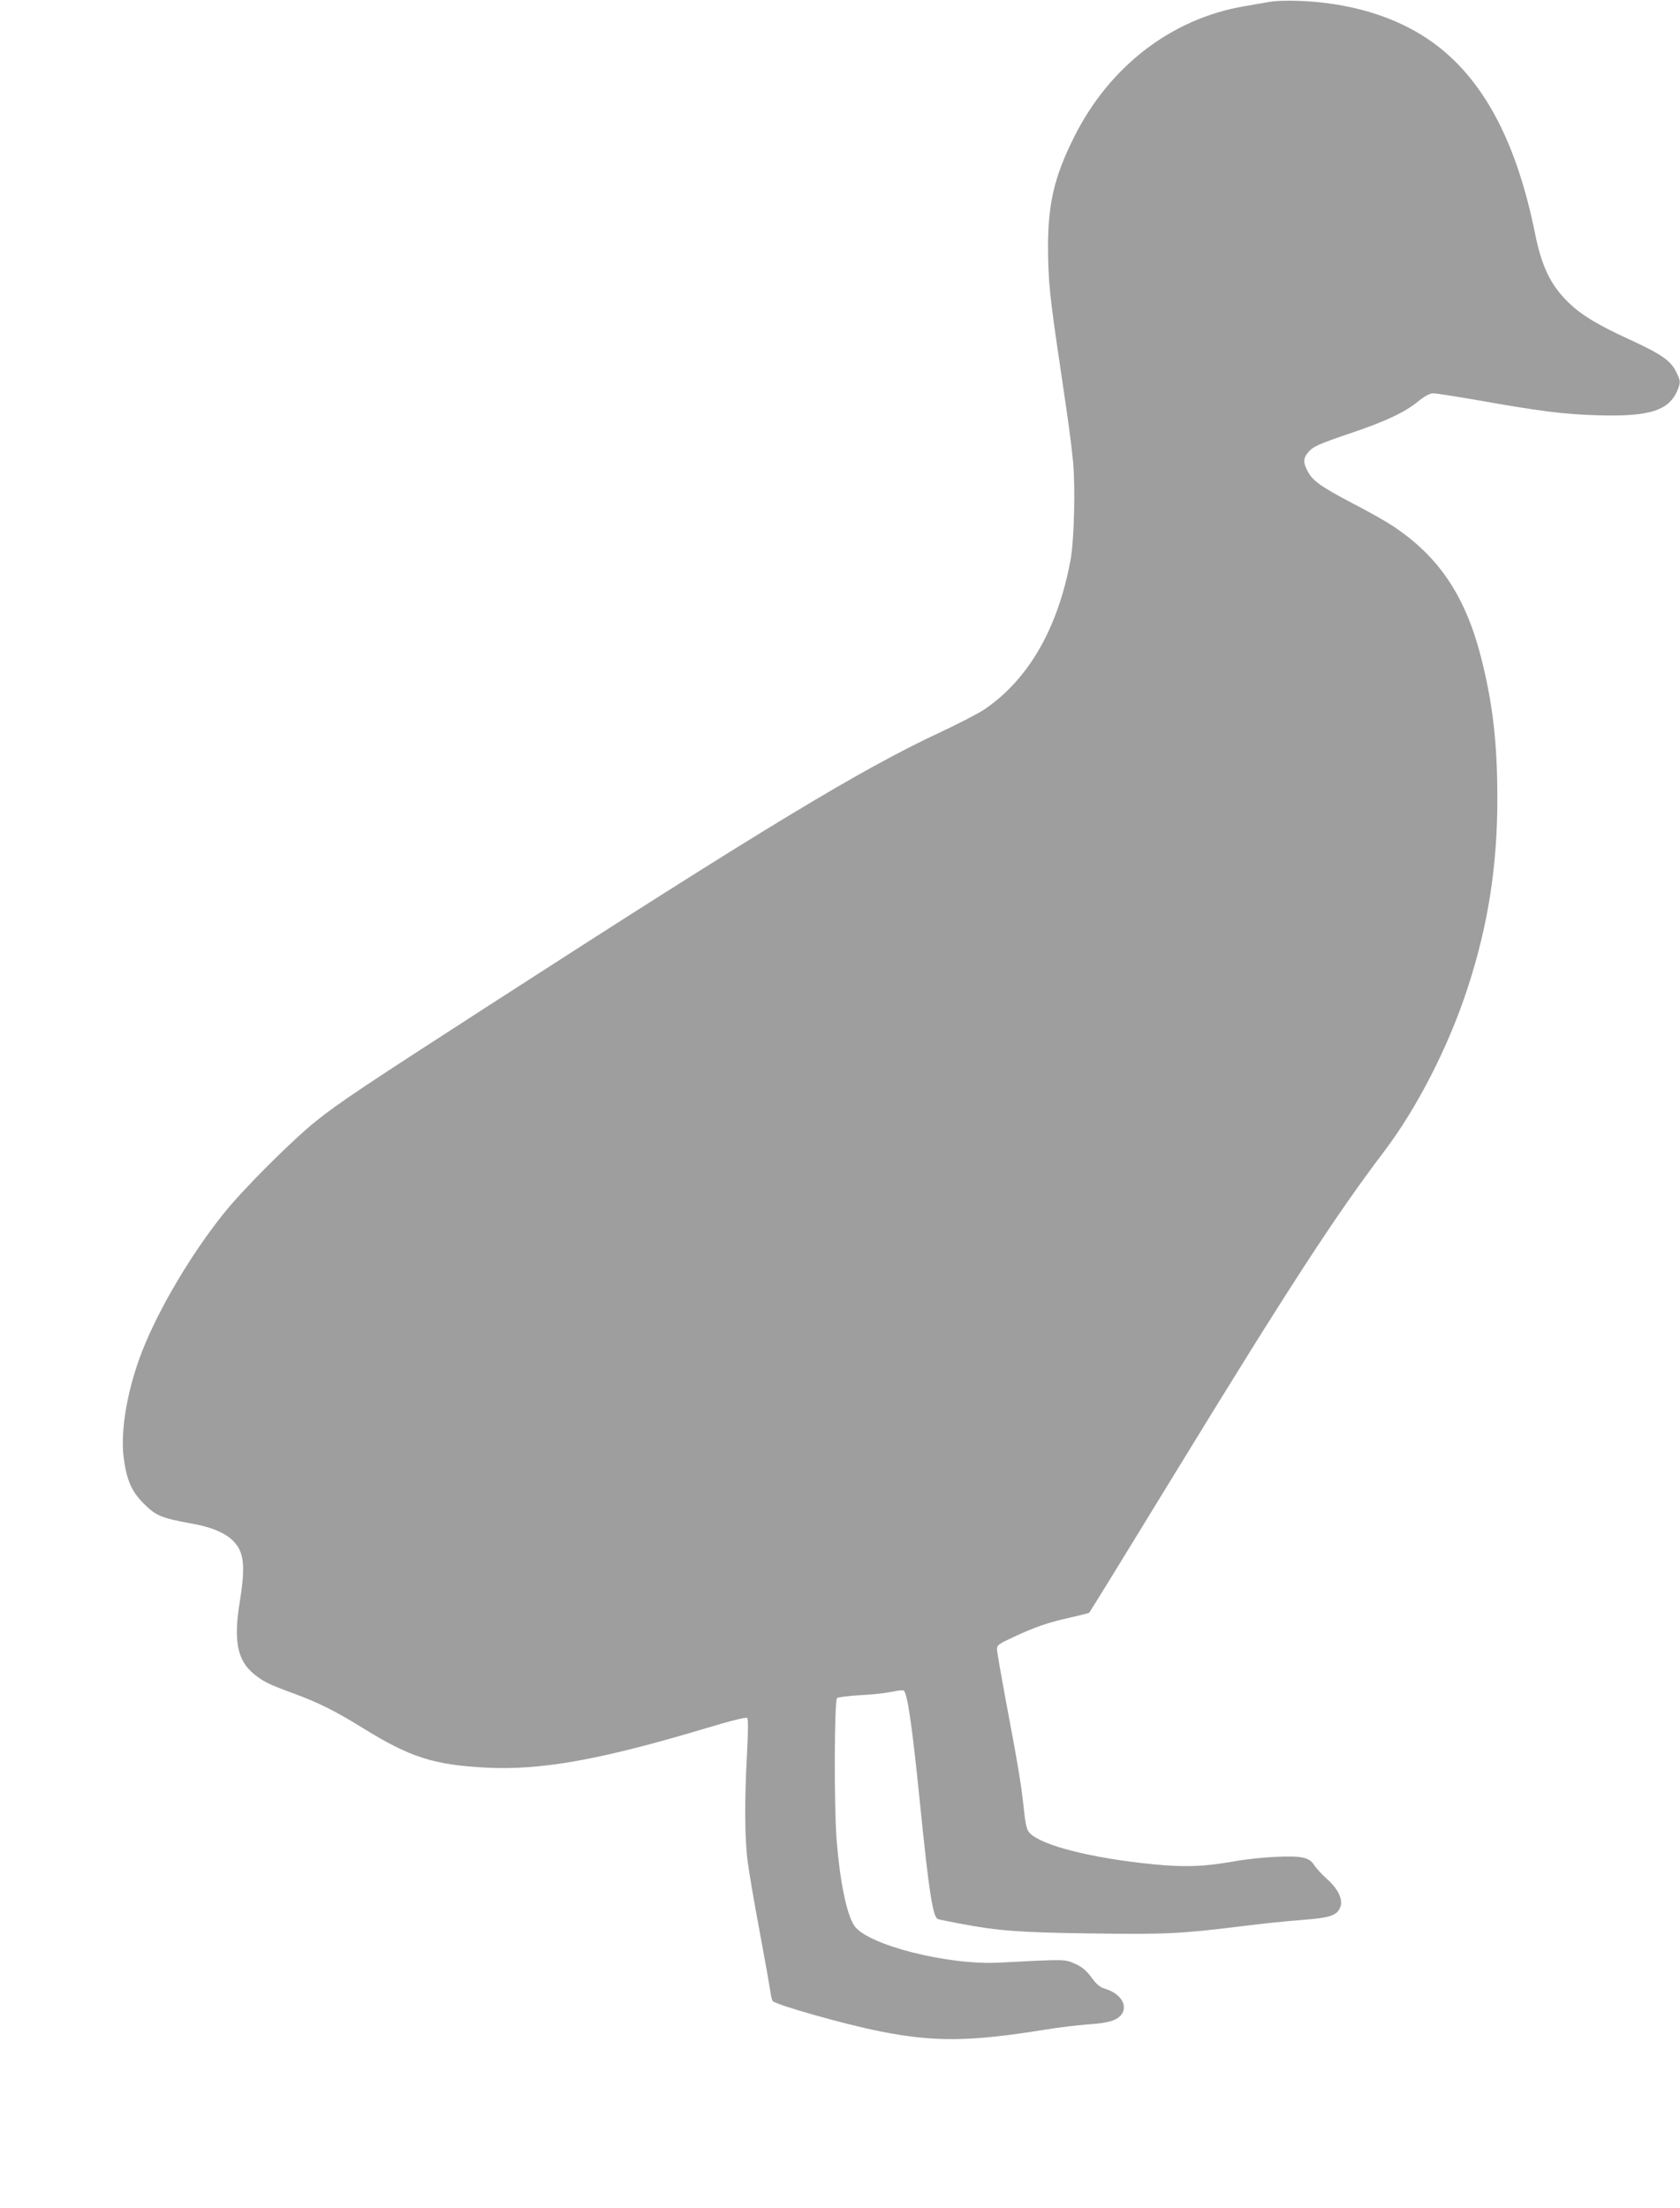 <?xml version="1.0" standalone="no"?>
<!DOCTYPE svg PUBLIC "-//W3C//DTD SVG 20010904//EN"
 "http://www.w3.org/TR/2001/REC-SVG-20010904/DTD/svg10.dtd">
<svg version="1.0" xmlns="http://www.w3.org/2000/svg"
 width="974pt" height="1280pt" viewBox="0 0 974 1280"
 preserveAspectRatio="xMidYMid meet">
<g transform="translate(0,1280) scale(0.1,-0.1)"
fill="#9e9e9e" stroke="none">
<path d="M7360 12789 c-30 -5 -95 -16 -145 -25 -424 -72 -785 -350 -989 -761
-114 -228 -150 -384 -150 -638 1 -190 10 -285 69 -680 52 -352 63 -430 76
-559 14 -148 7 -460 -15 -575 -74 -396 -244 -690 -499 -863 -34 -23 -150 -83
-257 -133 -460 -215 -1021 -554 -2600 -1573 -735 -474 -882 -572 -1015 -678
-140 -112 -425 -396 -539 -539 -189 -236 -375 -551 -471 -795 -86 -220 -128
-460 -108 -618 17 -131 45 -196 117 -268 70 -70 102 -83 271 -114 139 -24 226
-66 269 -128 42 -59 46 -143 16 -328 -37 -225 -14 -339 83 -418 55 -44 83 -58
224 -110 146 -53 248 -104 406 -202 274 -170 411 -214 717 -230 317 -16 659
45 1264 226 152 46 242 68 248 62 6 -6 6 -80 -1 -205 -15 -270 -14 -495 4
-629 8 -62 39 -244 69 -403 30 -160 57 -313 61 -340 3 -28 10 -56 14 -63 13
-21 418 -136 621 -176 316 -63 521 -61 950 8 85 14 202 28 260 32 66 4 121 13
148 25 96 41 68 145 -50 181 -31 9 -50 25 -80 66 -30 40 -54 61 -95 79 -60 27
-53 27 -439 7 -301 -16 -768 103 -842 215 -44 67 -83 259 -102 500 -15 201
-13 806 3 818 6 6 66 13 132 17 66 3 148 12 182 19 34 8 67 11 72 8 22 -14 50
-208 96 -666 51 -506 74 -650 103 -659 9 -3 67 -14 127 -26 224 -42 338 -51
760 -57 436 -6 518 -2 875 42 107 14 264 30 347 36 167 13 205 26 224 76 16
43 -13 104 -78 162 -30 27 -63 63 -73 79 -28 46 -73 56 -224 49 -72 -3 -183
-15 -246 -27 -172 -30 -283 -34 -465 -16 -355 35 -647 109 -715 181 -18 19
-24 45 -35 147 -15 140 -34 253 -105 628 -27 146 -50 277 -50 291 0 23 11 31
98 71 122 57 199 84 331 113 57 13 105 25 106 27 5 6 195 314 500 813 651
1064 926 1487 1209 1860 192 253 376 612 486 952 118 361 172 710 171 1099 0
324 -28 556 -97 824 -91 349 -245 577 -509 751 -38 26 -145 86 -236 133 -184
97 -230 130 -259 187 -25 49 -25 70 1 103 29 37 57 50 255 117 198 67 309 119
388 184 39 31 65 45 86 45 17 0 131 -18 253 -39 366 -65 501 -82 693 -88 315
-10 428 28 475 159 12 34 11 42 -11 88 -32 69 -85 106 -279 195 -180 83 -273
139 -348 212 -102 99 -155 208 -193 398 -105 520 -289 874 -564 1087 -168 130
-381 214 -631 248 -118 17 -276 21 -345 9z"/>
</g>
</svg>
